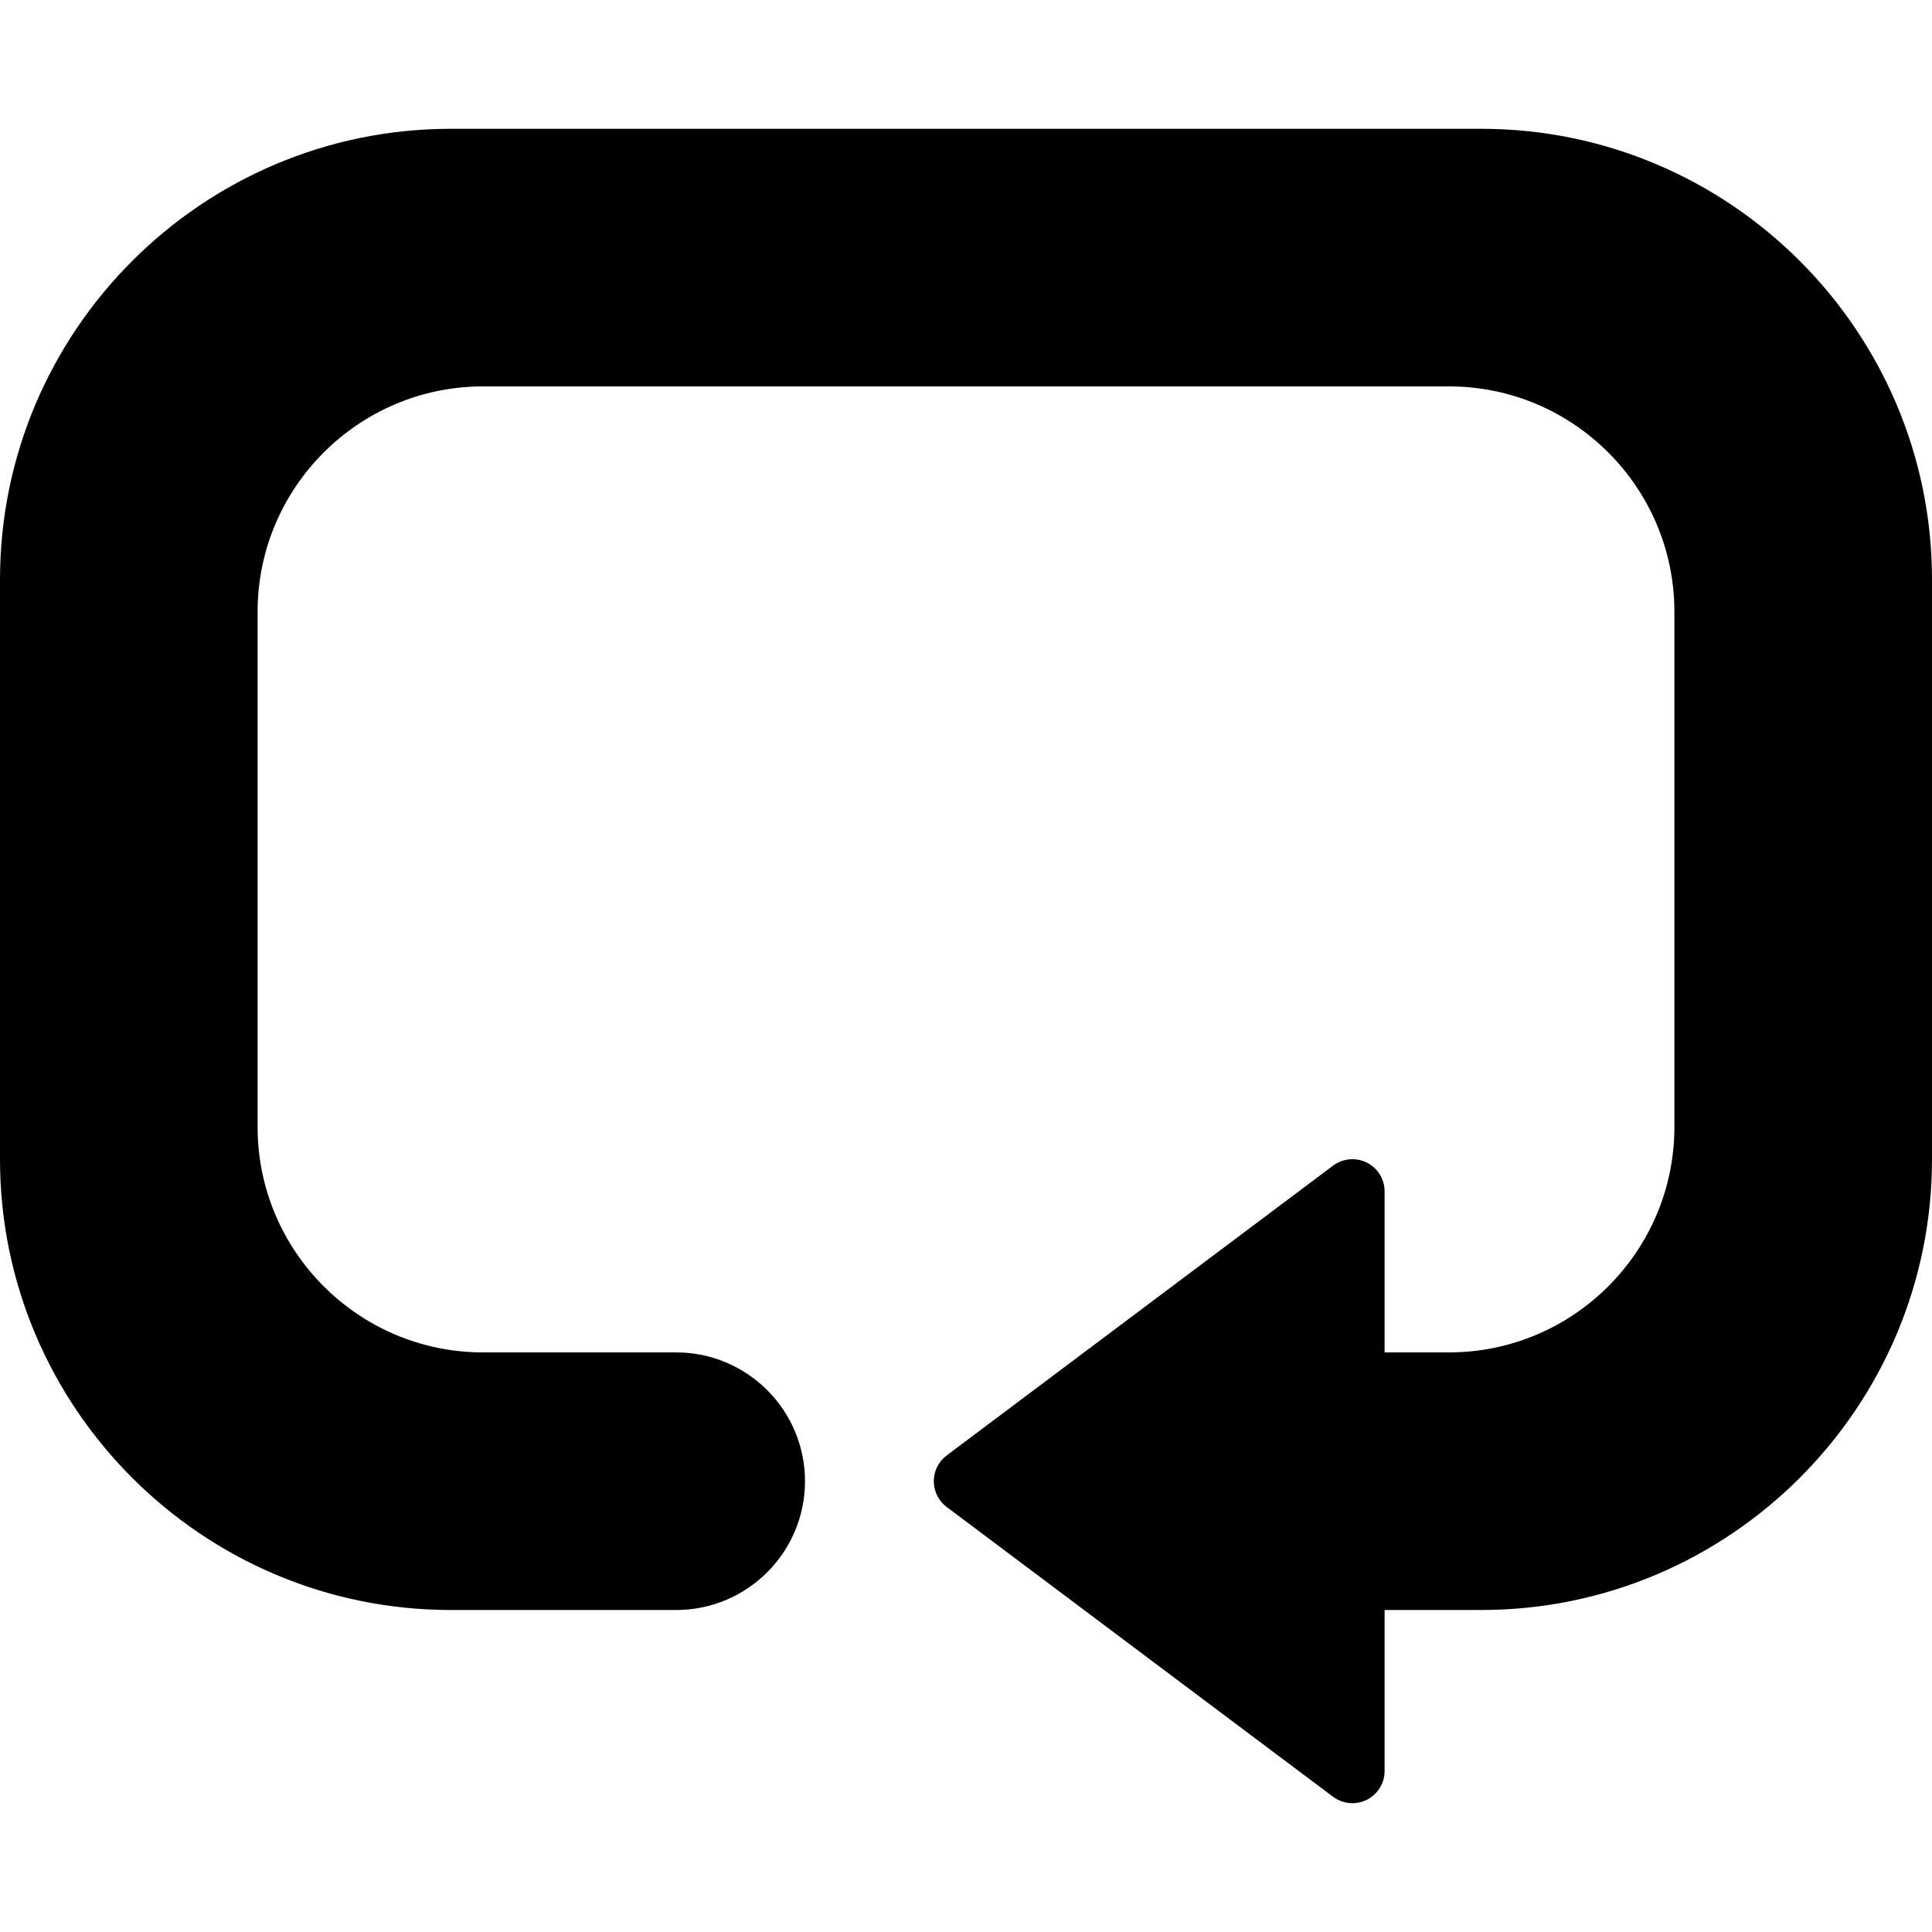 <?xml version="1.0" encoding="iso-8859-1"?>
<!-- Generator: Adobe Illustrator 19.0.0, SVG Export Plug-In . SVG Version: 6.00 Build 0)  -->
<svg version="1.1" id="Layer_1" xmlns="http://www.w3.org/2000/svg" xmlns:xlink="http://www.w3.org/1999/xlink" x="0px" y="0px"
	 viewBox="0 0 512 512" style="enable-background:new 0 0 512 512;" xml:space="preserve">
<g>
	<g>
		<path d="M392.533,34.133H119.467C53.589,34.133,0,87.723,0,153.6v153.6c0,65.877,53.589,119.467,119.467,119.467H179.2
			c18.825,0,34.133-15.309,34.133-34.133c0-18.825-15.309-34.133-34.133-34.133H128c-32.93,0-59.733-26.795-59.733-59.733V162.133
			c0-32.939,26.803-59.733,59.733-59.733h256c32.93,0,59.733,26.795,59.733,59.733v136.533c0,32.939-26.803,59.733-59.733,59.733
			h-17.067v-42.667c0-3.234-1.826-6.187-4.719-7.637c-2.884-1.434-6.349-1.126-8.934,0.811l-102.4,76.8
			c-2.15,1.613-3.413,4.139-3.413,6.827s1.263,5.214,3.413,6.827l102.4,76.8c1.502,1.126,3.311,1.707,5.12,1.707
			c1.297,0,2.611-0.299,3.814-0.896c2.893-1.451,4.719-4.403,4.719-7.637v-42.667h25.6C458.411,426.667,512,373.077,512,307.2V153.6
			C512,87.723,458.411,34.133,392.533,34.133z"/>
	</g>
</g>
<g>
</g>
<g>
</g>
<g>
</g>
<g>
</g>
<g>
</g>
<g>
</g>
<g>
</g>
<g>
</g>
<g>
</g>
<g>
</g>
<g>
</g>
<g>
</g>
<g>
</g>
<g>
</g>
<g>
</g>
</svg>
